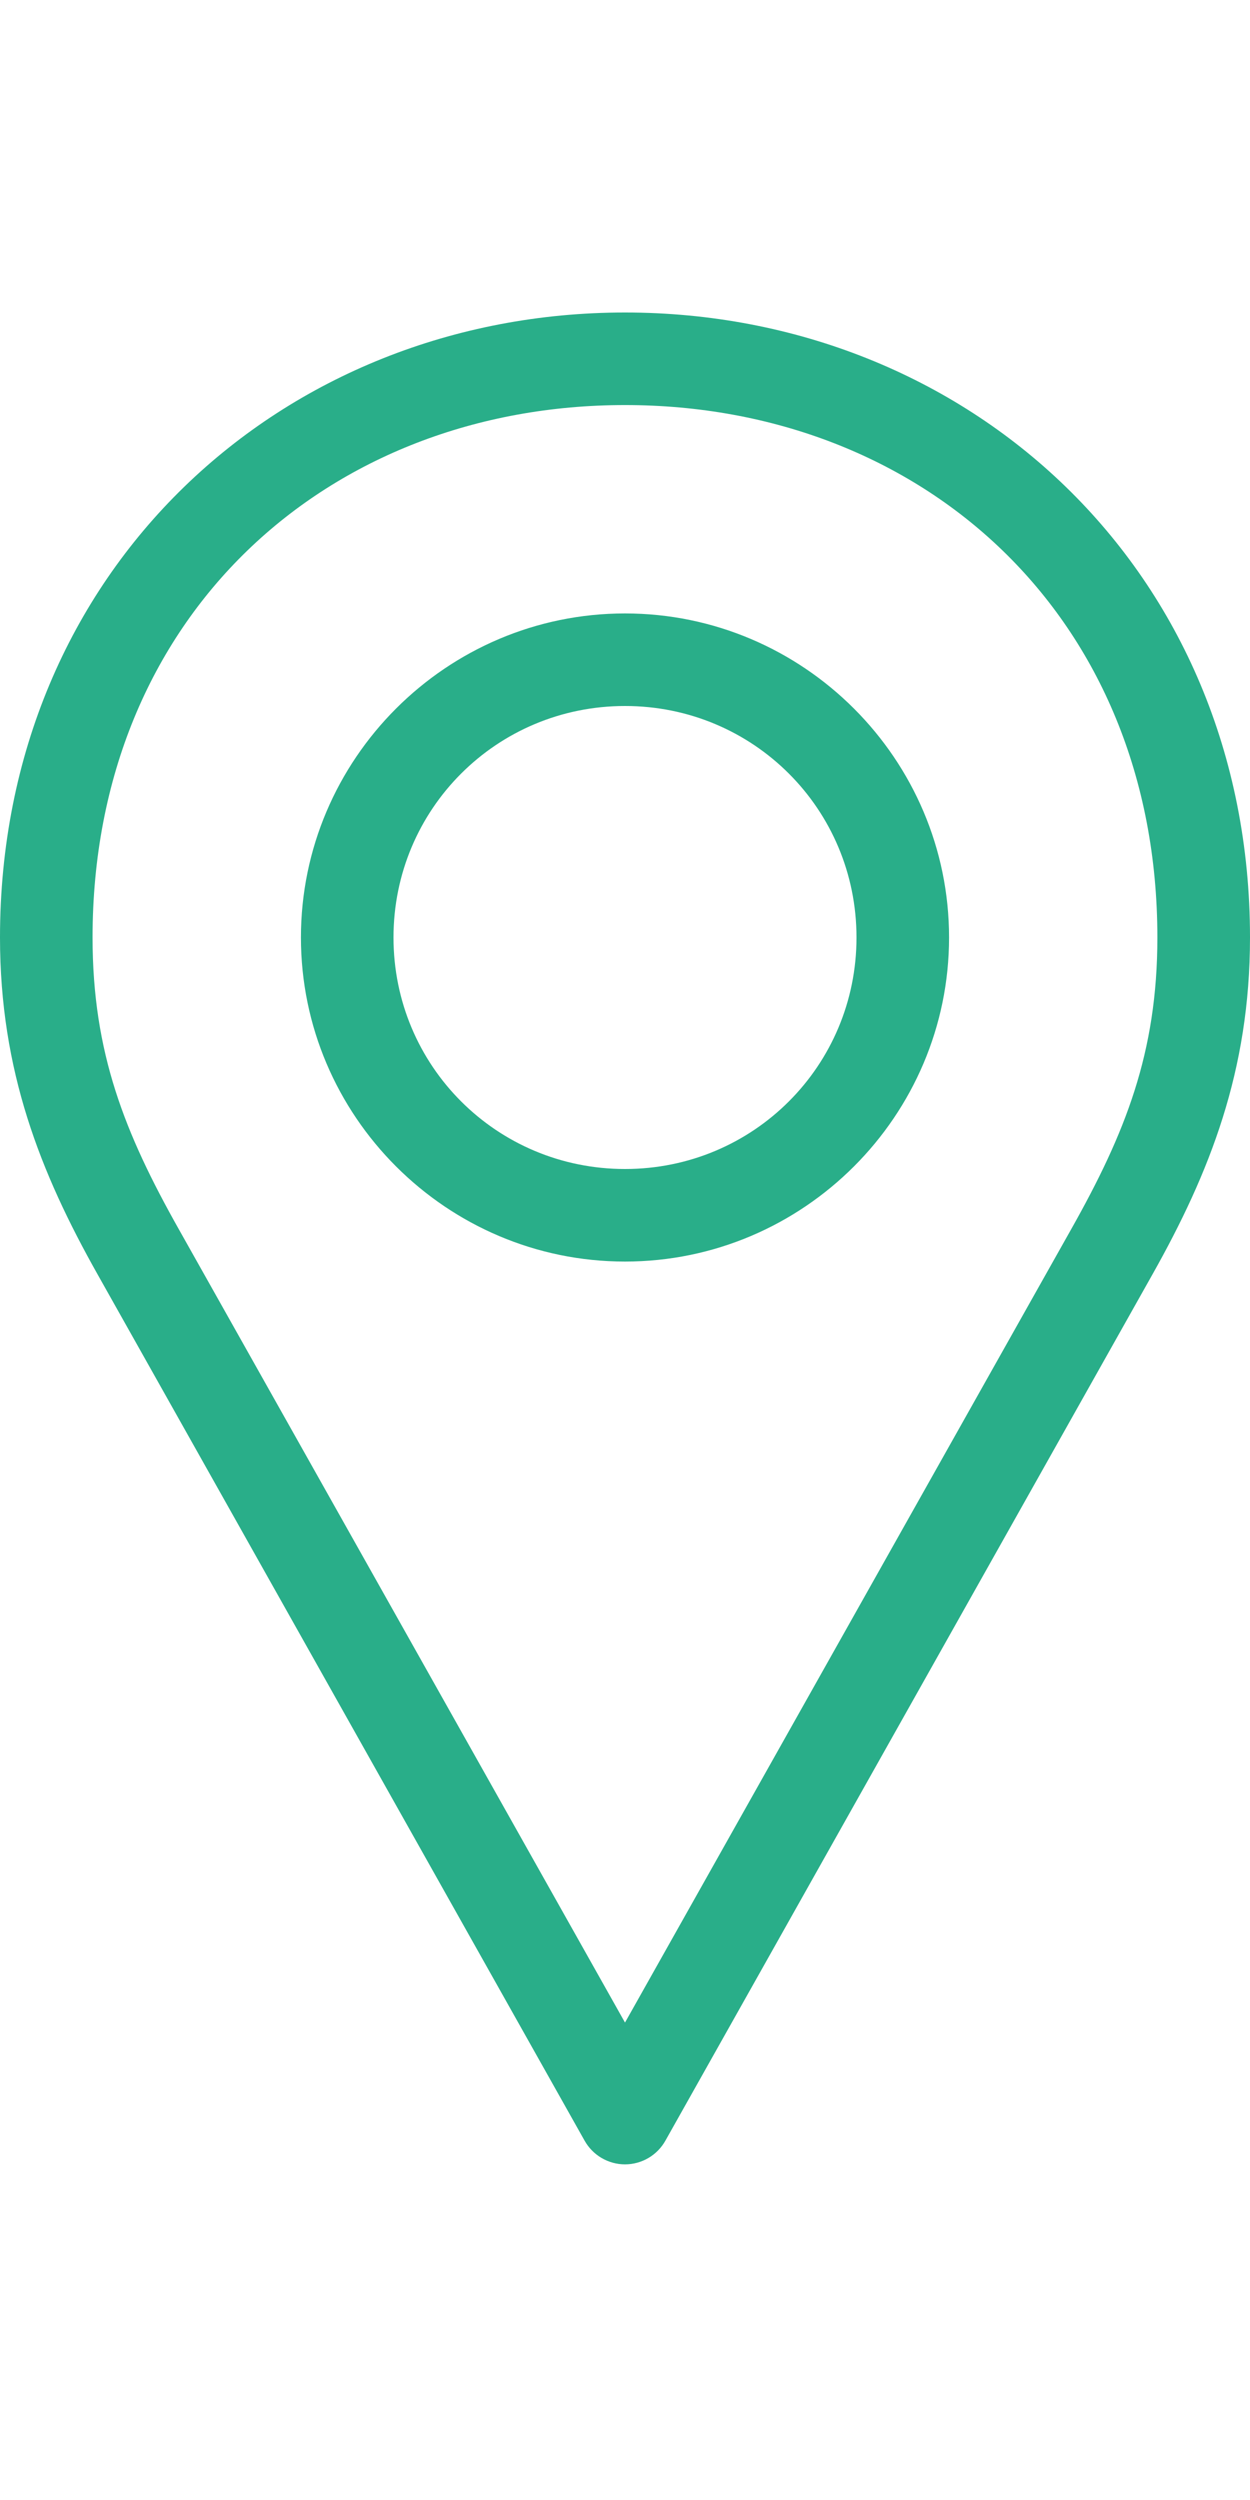 <svg width="15" height="30" viewBox="0 0 20 30" fill="none" xmlns="http://www.w3.org/2000/svg"><path fill-rule="evenodd" clip-rule="evenodd" d="M0 10C0 4.106 4.525 0 10 0C15.475 0 20 4.106 20 10C20 12.134 19.355 13.763 18.438 15.393L10.648 29.248C10.584 29.363 10.49 29.46 10.376 29.527C10.262 29.594 10.132 29.63 10 29.63C9.868 29.63 9.738 29.594 9.624 29.527C9.51 29.46 9.416 29.363 9.352 29.248L1.563 15.393C0.645 13.763 0 12.134 0 10ZM18.518 10C18.518 4.848 14.753 1.481 10 1.481C5.247 1.481 1.481 4.848 1.481 10C1.481 11.847 1.998 13.134 2.859 14.664L10 27.361L17.141 14.664C18.002 13.134 18.518 11.847 18.518 10ZM10 4.815C7.145 4.815 4.815 7.145 4.815 10C4.815 12.855 7.145 15.185 10 15.185C12.855 15.185 15.185 12.855 15.185 10C15.185 7.145 12.855 4.815 10 4.815ZM13.704 10C13.704 7.946 12.054 6.296 10 6.296C7.946 6.296 6.296 7.946 6.296 10C6.296 12.054 7.946 13.704 10 13.704C12.054 13.704 13.704 12.054 13.704 10Z" fill="#29AE89"/></svg>